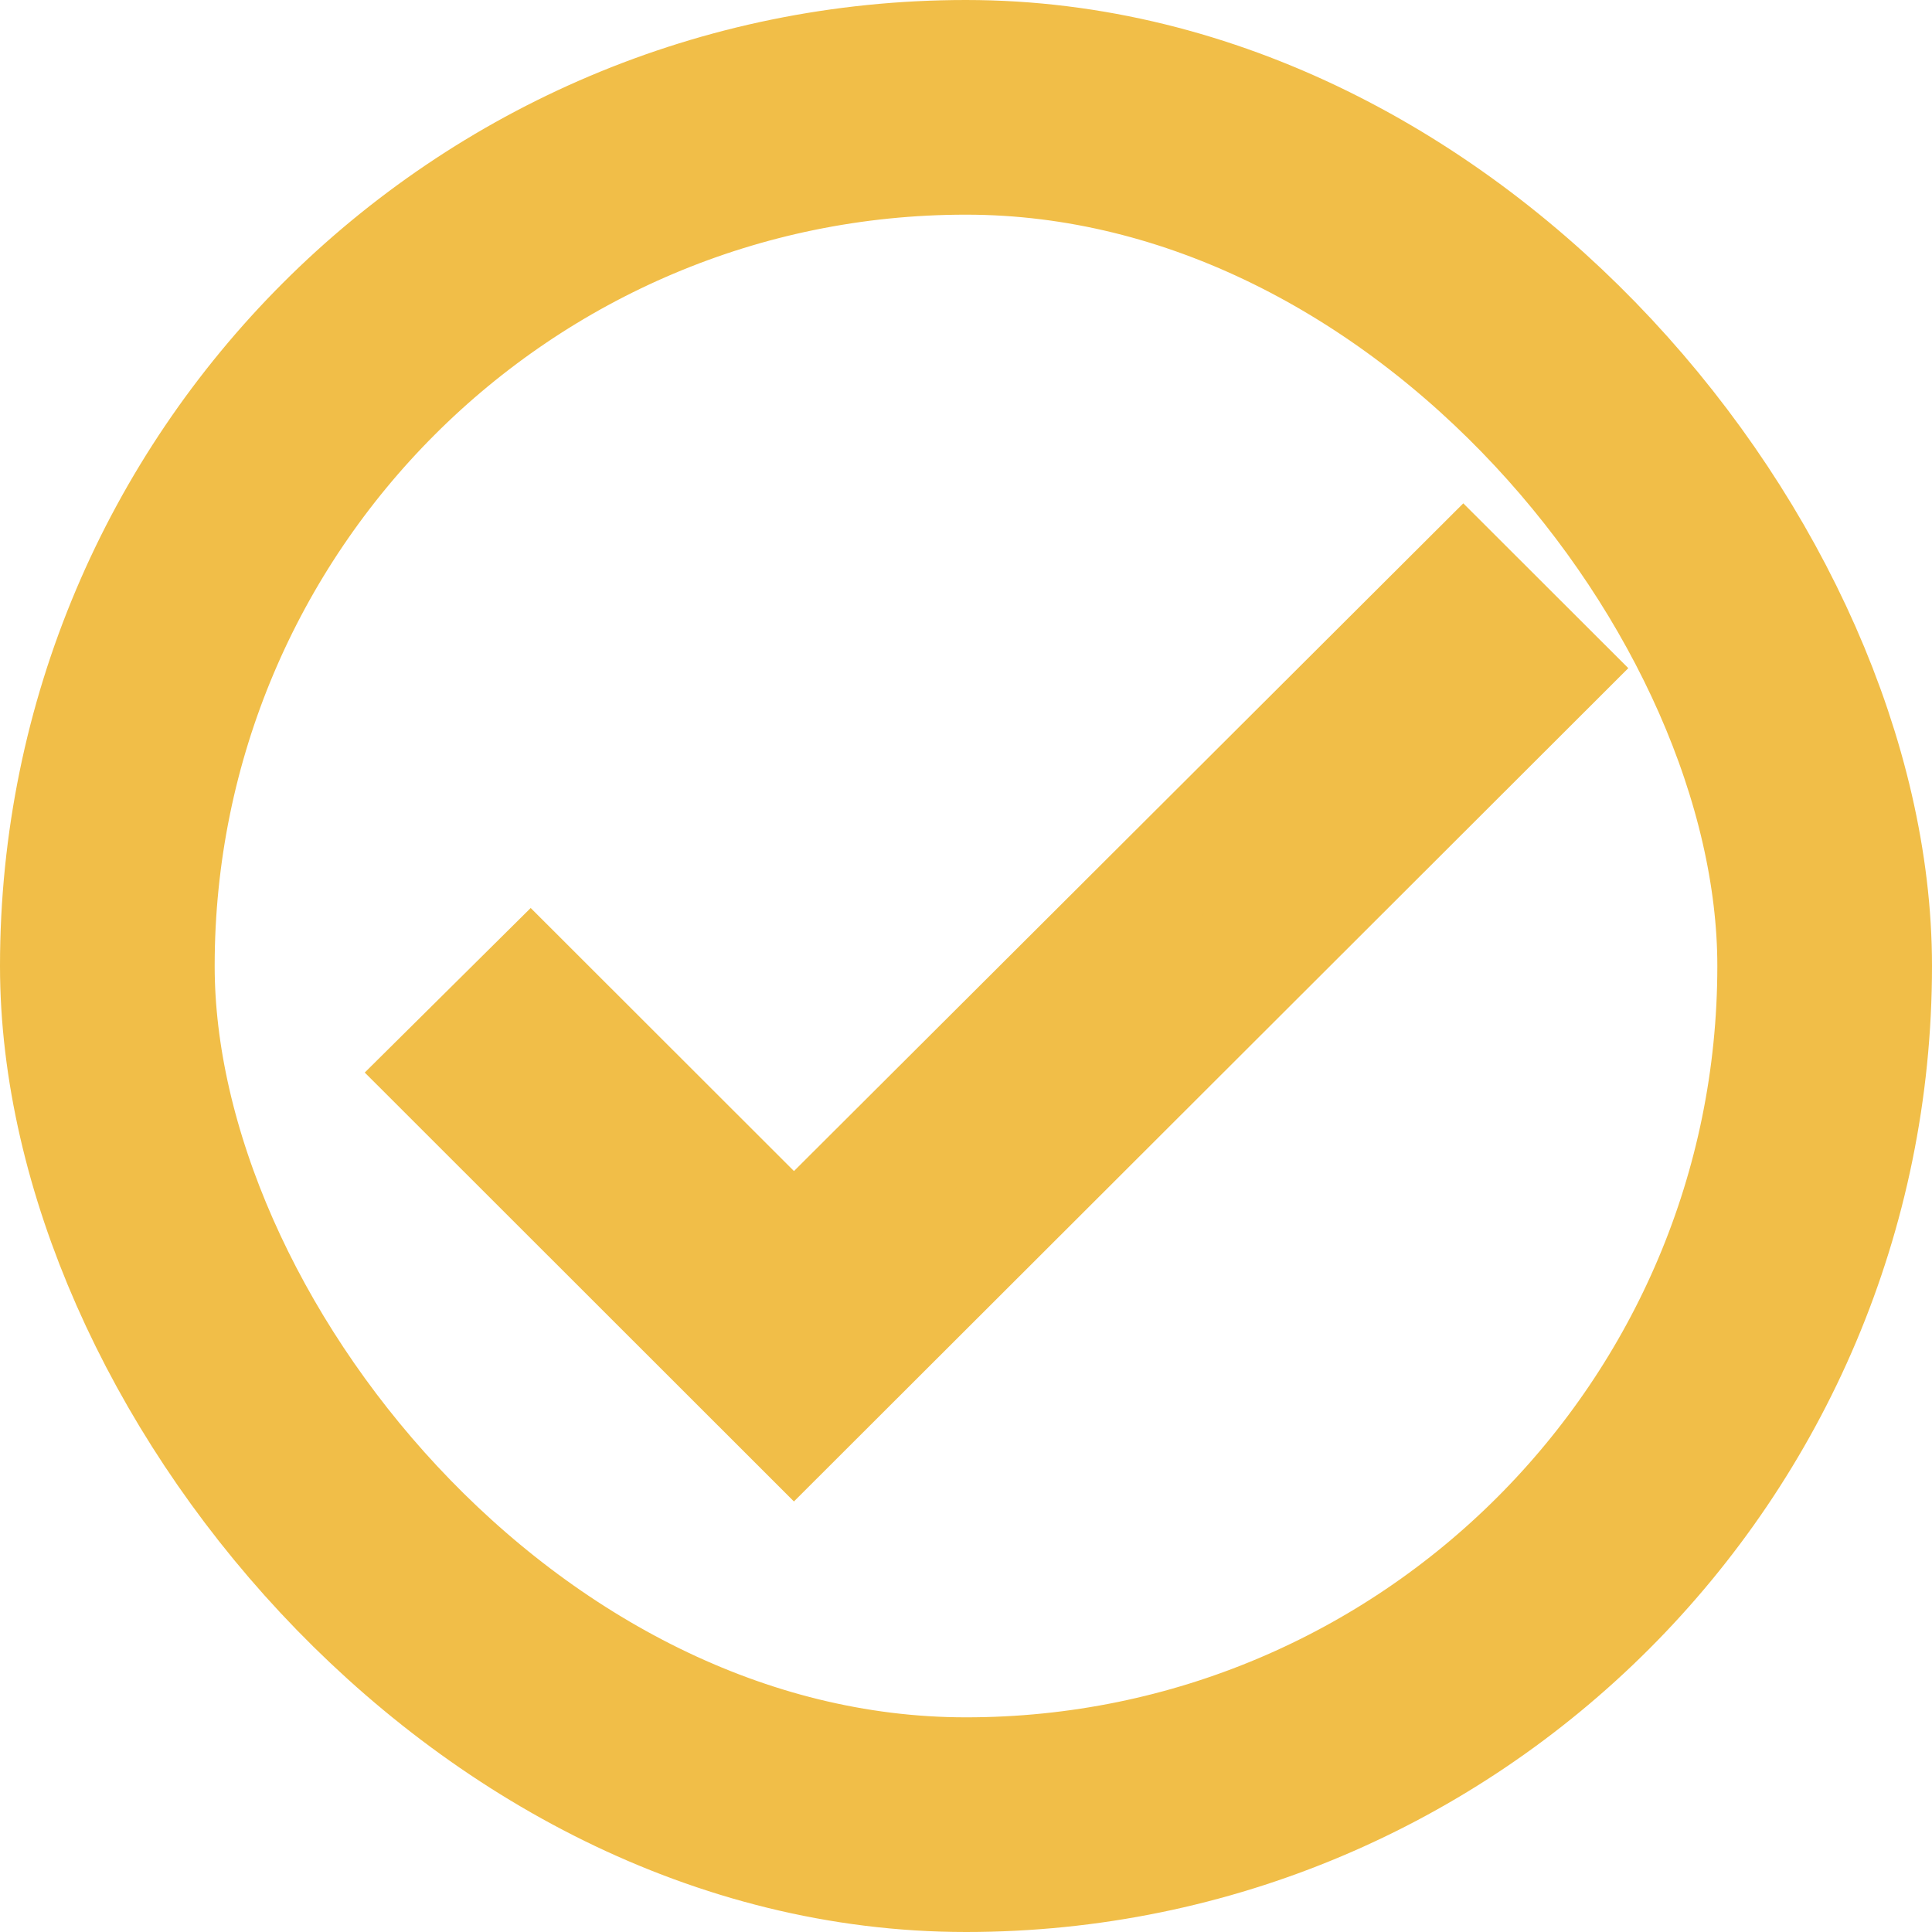 <svg xmlns="http://www.w3.org/2000/svg" width="18" height="18" viewBox="0 0 18 18">
  <g id="Radio_button-sel02" transform="translate(0.366 0.366)">
    <g id="Rectangle_567" data-name="Rectangle 567" transform="translate(-0.366 -0.366)" fill="none" stroke="#f1be48" stroke-width="2">
      <rect width="18" height="18" rx="9" stroke="none"/>
      <rect x="1" y="1" width="16" height="16" rx="8" fill="none"/>
    </g>
    <g id="check-24px_2_" data-name="check-24px (2)" transform="translate(1.726 1.726)">
      <path id="Path_6778" data-name="Path 6778" d="M0,0H14.145V14.145H0Z" fill="none"/>
      <path id="Path_6779" data-name="Path 6779" d="M6.7,11.812,4.246,9.36l-.836.829L6.7,13.477l7.066-7.057-.83-.829Z" transform="translate(-1.395 -2.287)" fill="#f1be48" stroke="#f1be48" stroke-width="1"/>
    </g>
  </g>
</svg>
